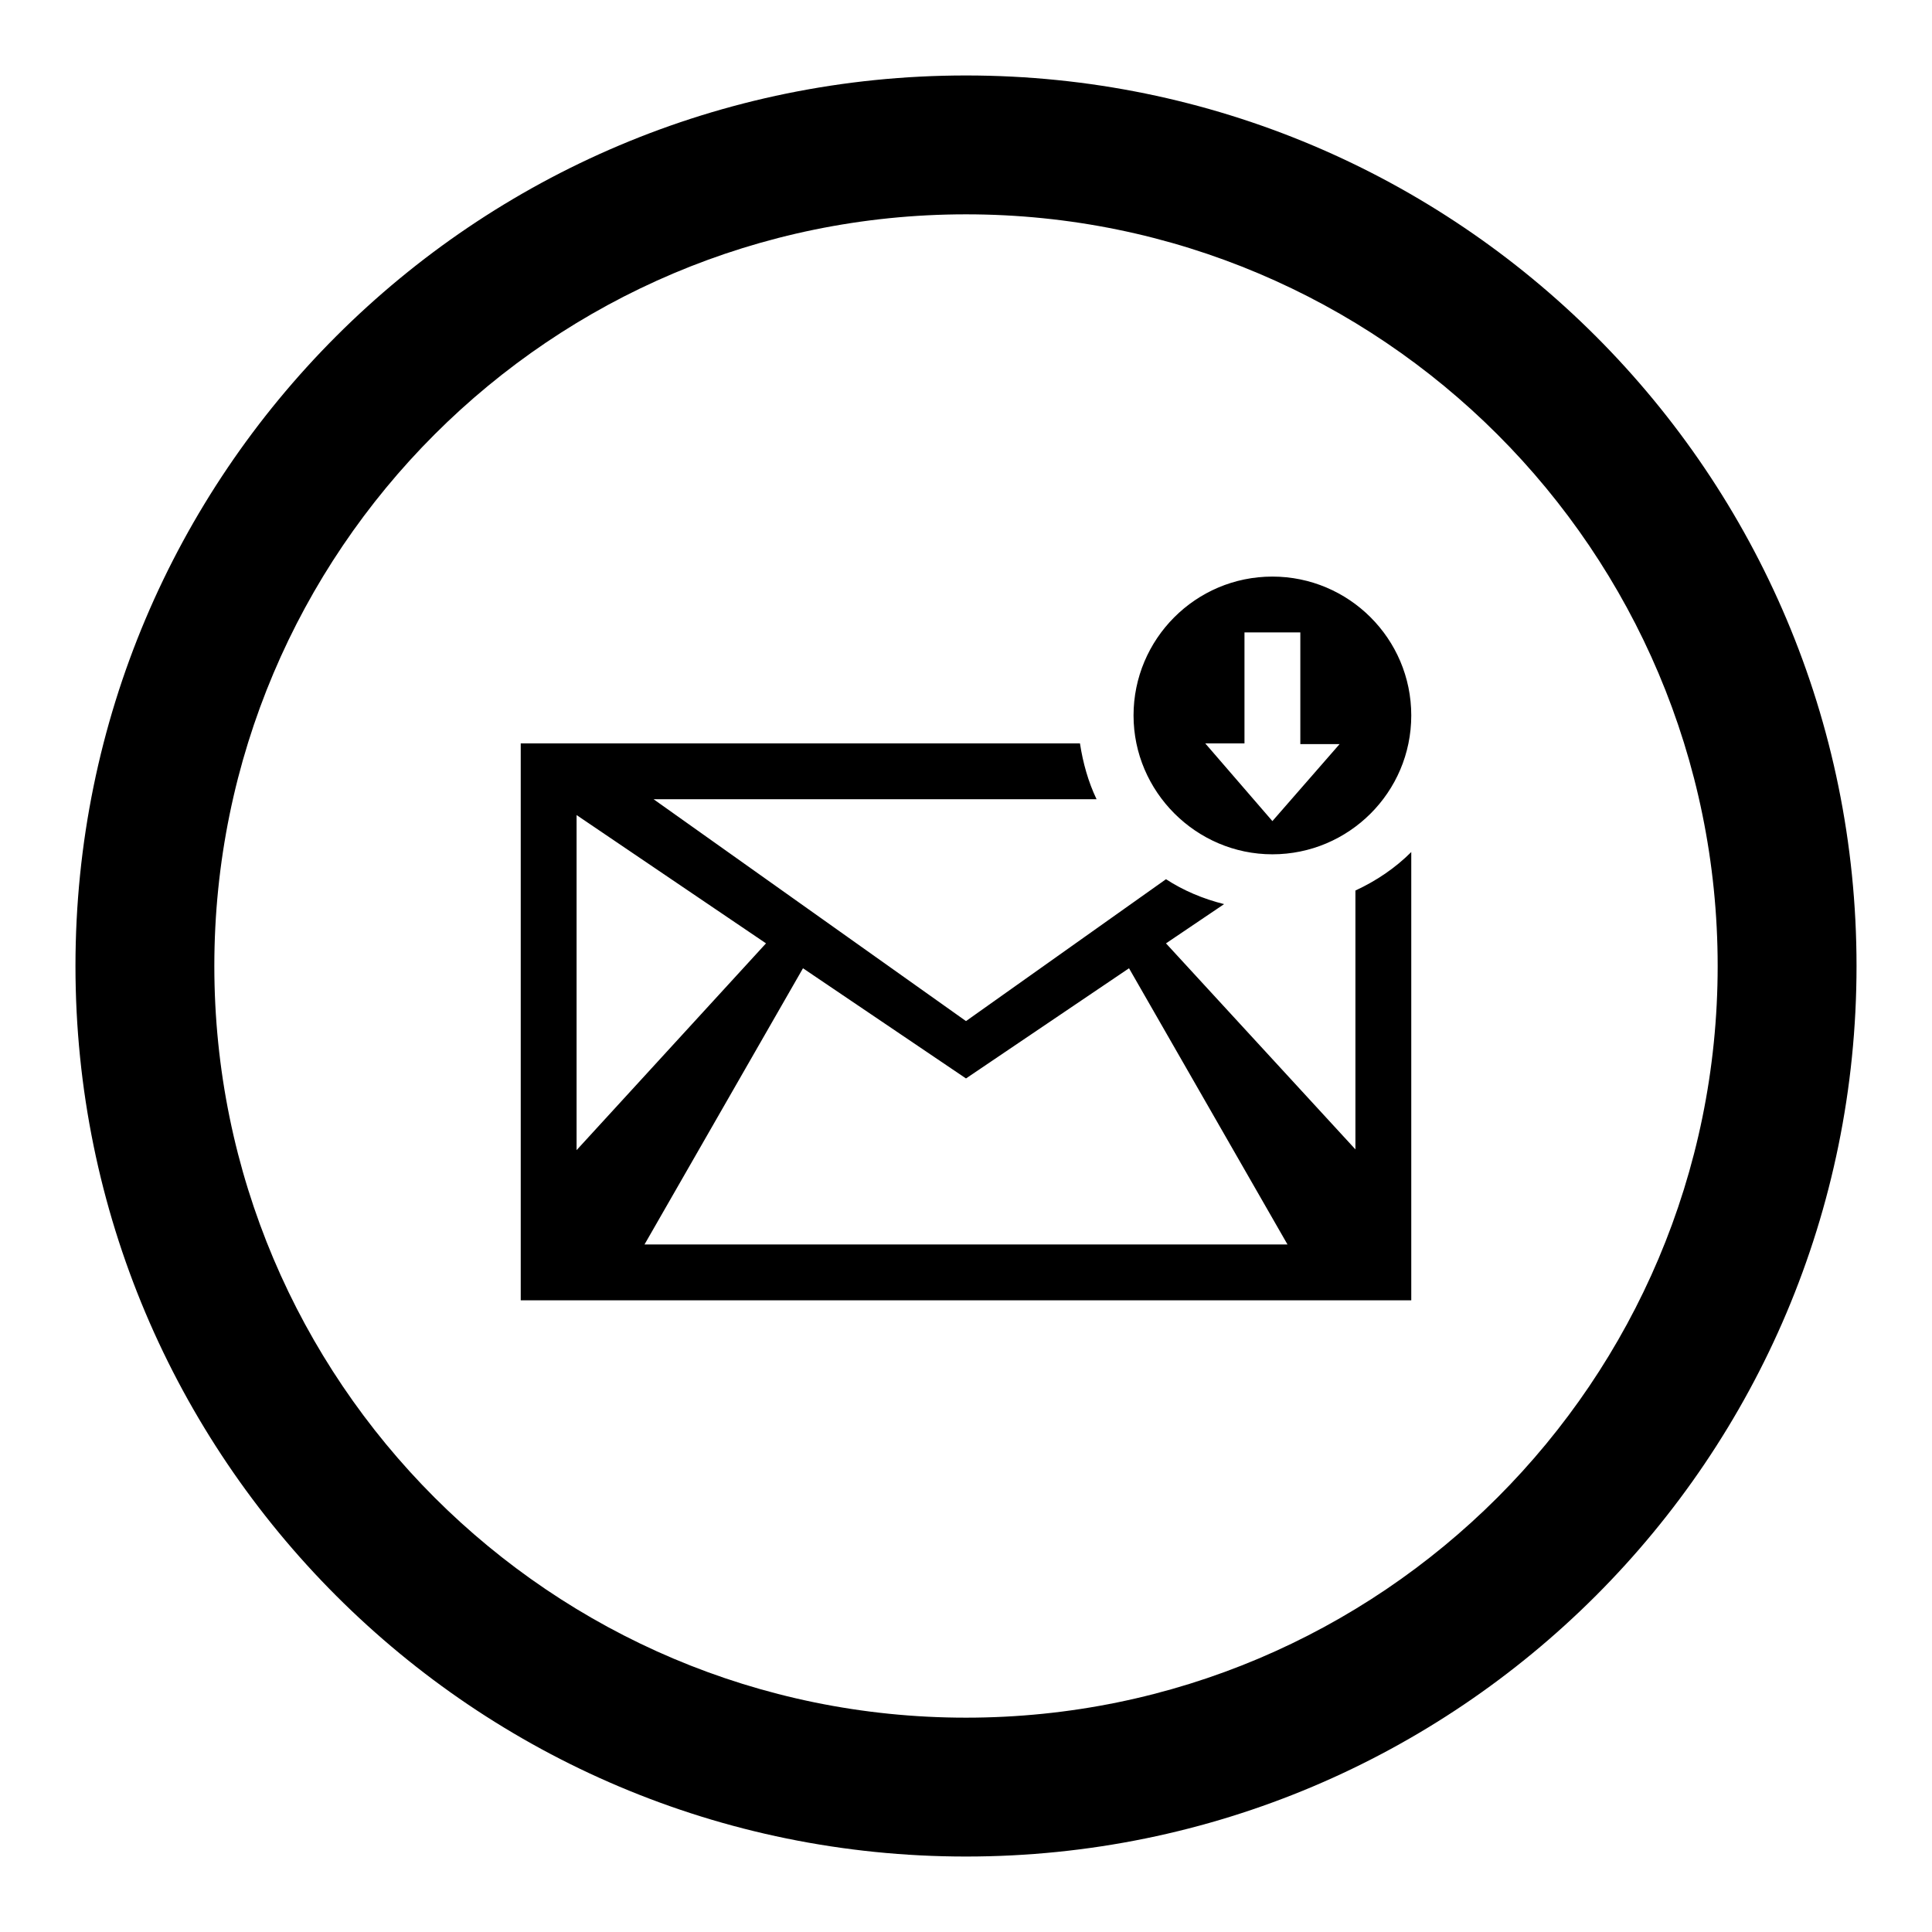 <?xml version="1.0" encoding="utf-8"?>
<!-- Svg Vector Icons : http://www.onlinewebfonts.com/icon -->
<!DOCTYPE svg PUBLIC "-//W3C//DTD SVG 1.1//EN" "http://www.w3.org/Graphics/SVG/1.1/DTD/svg11.dtd">
<svg version="1.1" xmlns="http://www.w3.org/2000/svg" xmlns:xlink="http://www.w3.org/1999/xlink" x="0px" y="0px" viewBox="0 0 256 256" enable-background="new 0 0 256 256" xml:space="preserve">
<g> <path fill="#000000" d="M128,10C62.8,10,10,62.8,10,128c0,65.2,52.8,118,118,118c65.2,0,118-52.8,118-118C246,62.8,193.2,10,128,10 z M128,227.6c-55,0-99.6-44.6-99.6-99.6S73,28.4,128,28.4S227.6,73,227.6,128S183,227.6,128,227.6z M179.6,118v34.3L154.5,125 l7.7-5.2c-2.8-0.7-5.4-1.8-7.7-3.3L128,135.3l-41.4-29.4H128h17.3c-1.1-2.3-1.8-4.8-2.2-7.4H128H69v73.8h59h59v-59.4 C184.9,115,182.4,116.7,179.6,118z M76.4,108l25.1,17l-25.1,27.4V108z M128,164.9H85.4l21-36.6l21.6,14.6l21.6-14.6l21,36.6H128z  M168.6,76.4c-10.2,0-18.4,8.3-18.4,18.4s8.3,18.4,18.4,18.4S187,105,187,94.8S178.7,76.4,168.6,76.4z M168.6,108.8l-8.9-10.3h5.2 V83.8h7.4v14.8h5.2L168.6,108.8z"/></g>
</svg>